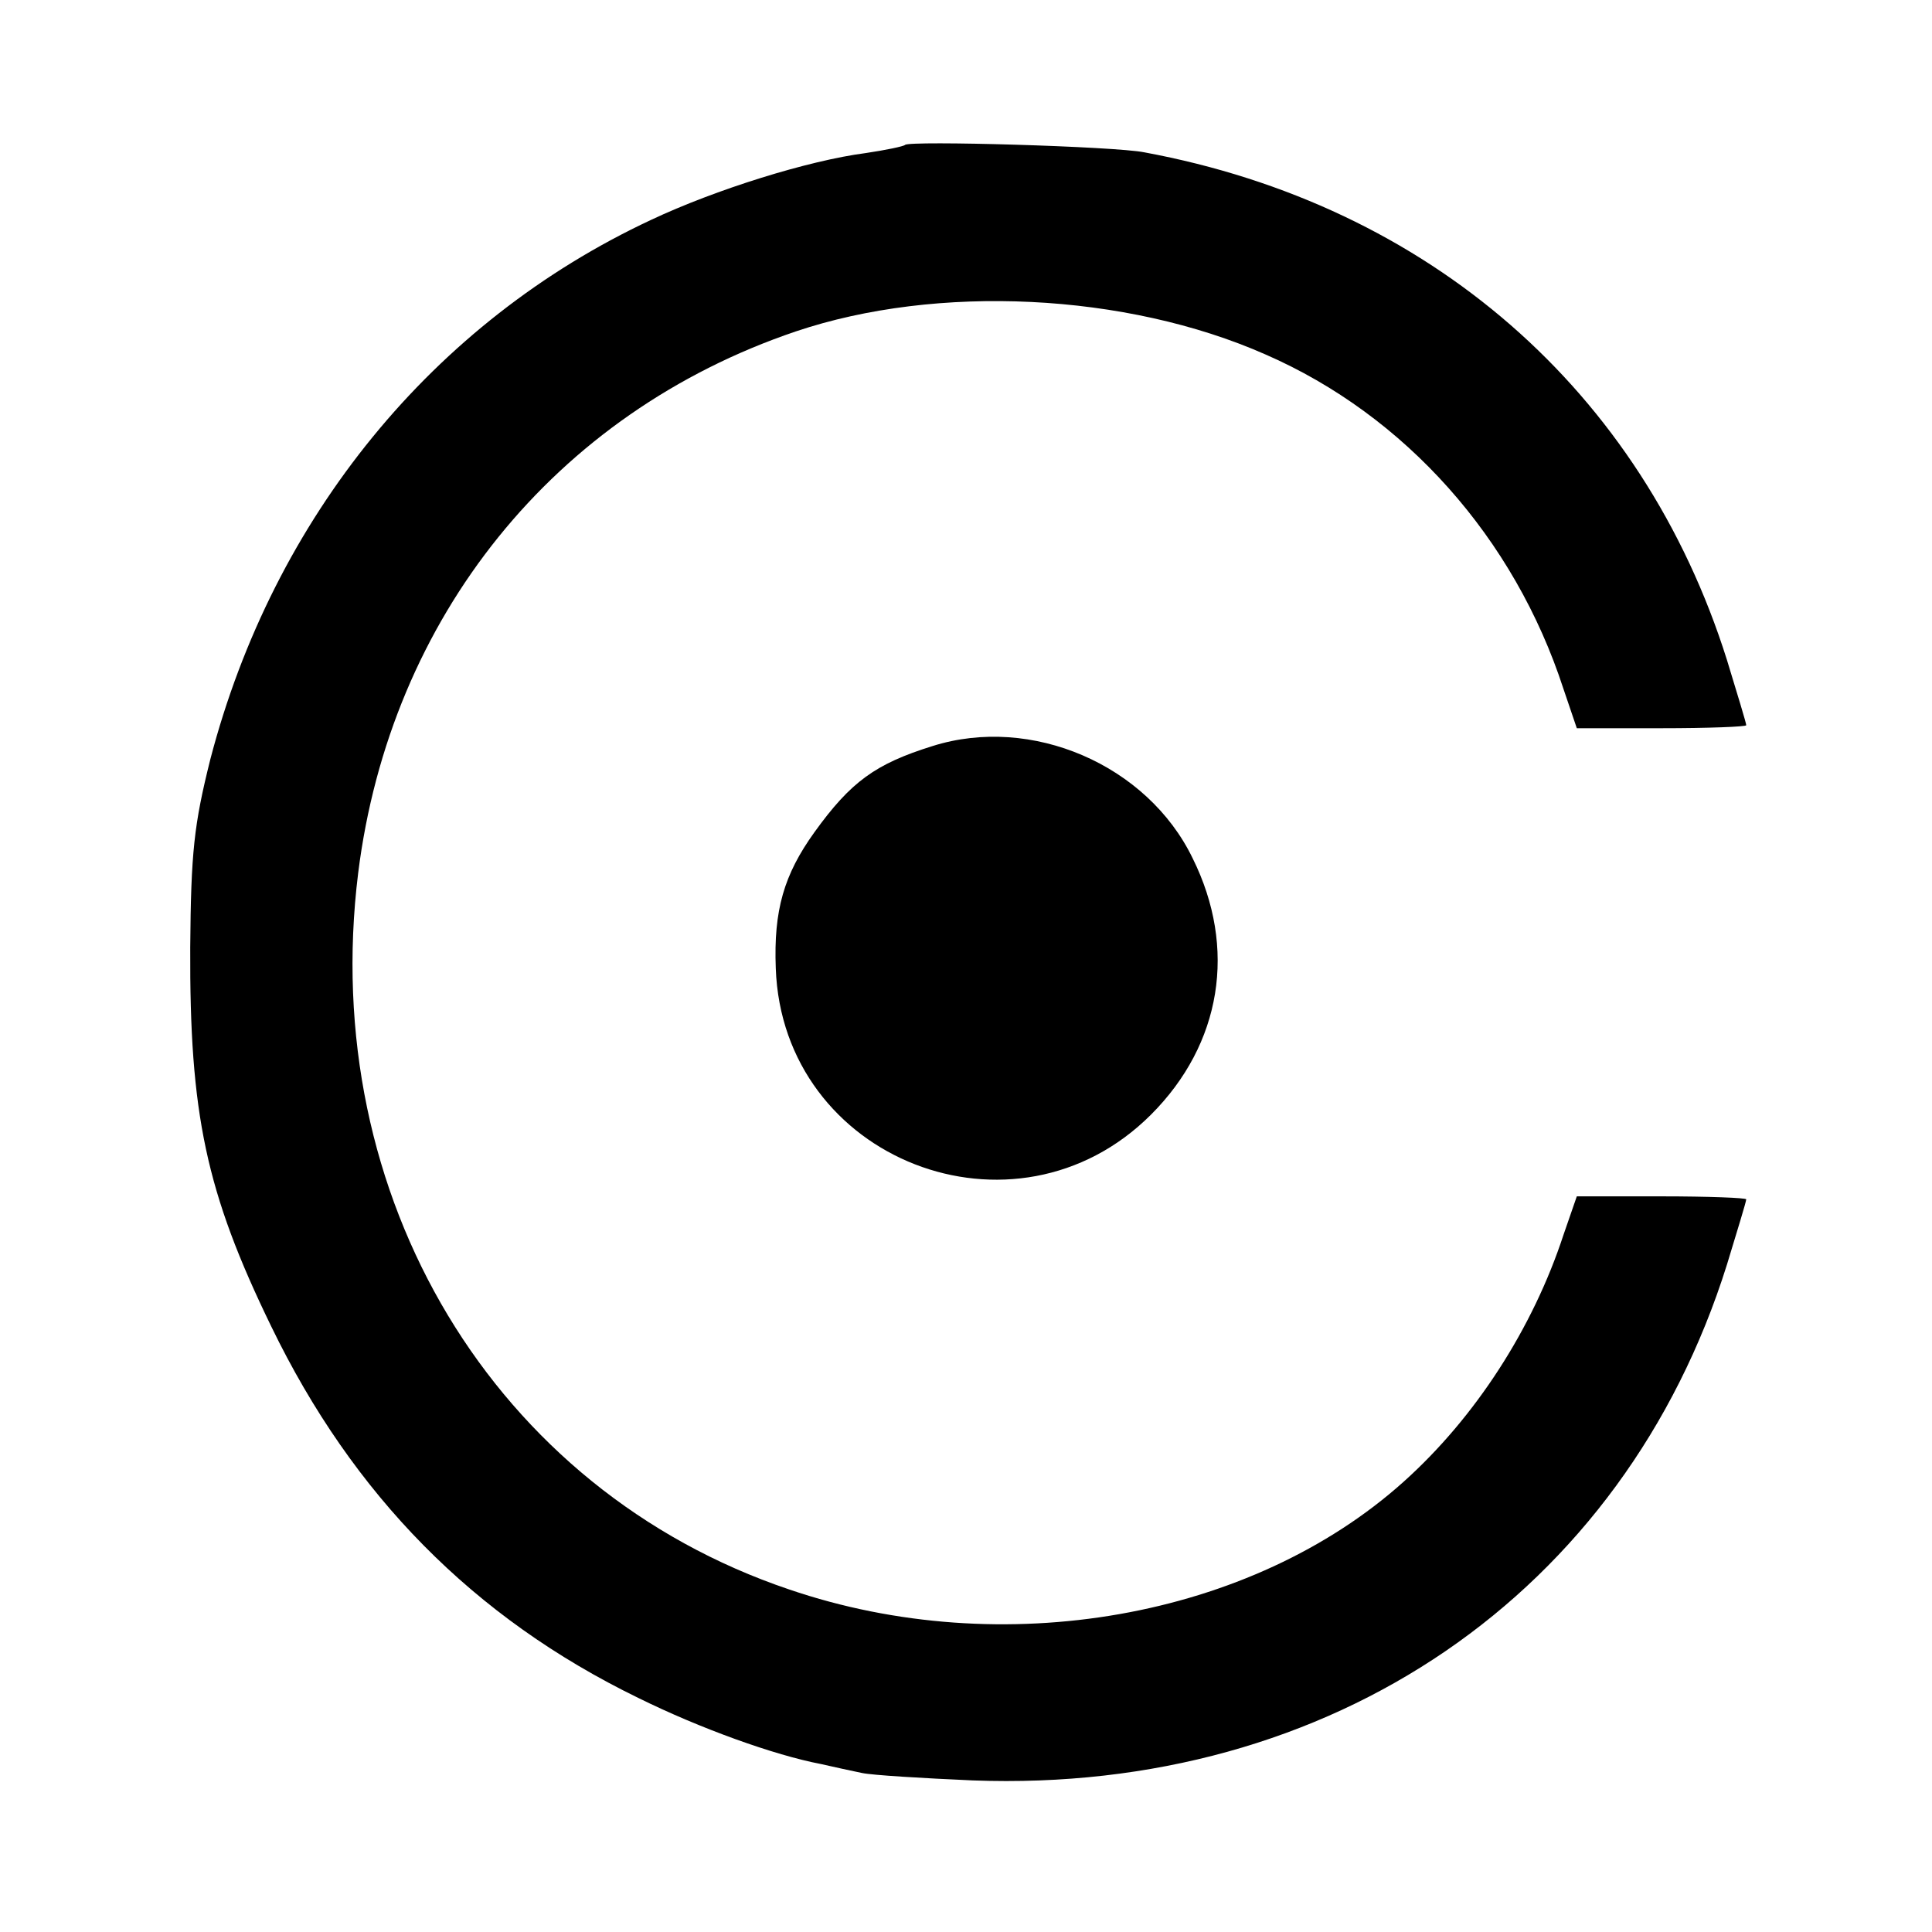 <?xml version="1.0" standalone="no"?>
<!DOCTYPE svg PUBLIC "-//W3C//DTD SVG 20010904//EN"
 "http://www.w3.org/TR/2001/REC-SVG-20010904/DTD/svg10.dtd">
<svg version="1.0" xmlns="http://www.w3.org/2000/svg"
 width="260pt" height="260pt" viewBox="0 0 260 260"
 preserveAspectRatio="xMidYMid meet">
<g transform="translate(0,260) scale(0.1,-0.1)"
fill="#000000" stroke="none">
<path d="M1218 2405 c-2 -2 -26 -7 -53 -11 -77 -10 -202 -49 -289 -90 -293
-137 -508 -400 -593 -726 -22 -88 -26 -125 -27 -253 -1 -224 21 -329 109 -510
110 -227 272 -392 494 -500 83 -41 183 -77 246 -89 17 -4 41 -9 55 -12 14 -3
81 -7 149 -10 483 -18 876 251 1015 694 14 46 26 85 26 88 0 2 -51 4 -114 4
l-114 0 -18 -52 c-41 -125 -118 -245 -215 -332 -205 -184 -540 -243 -827 -145
-397 134 -634 528 -580 964 43 344 264 619 589 729 190 64 444 52 632 -31 188
-82 335 -247 401 -450 l18 -53 114 0 c63 0 114 2 114 4 0 3 -12 42 -26 88
-114 362 -401 612 -784 683 -39 8 -316 16 -322 10z"/>
<path d="M1255 1596 c-77 -24 -110 -48 -159 -116 -41 -57 -55 -105 -52 -183 9
-258 322 -380 505 -197 95 95 116 224 56 345 -61 126 -217 193 -350 151z"/>
</g>
</svg>
